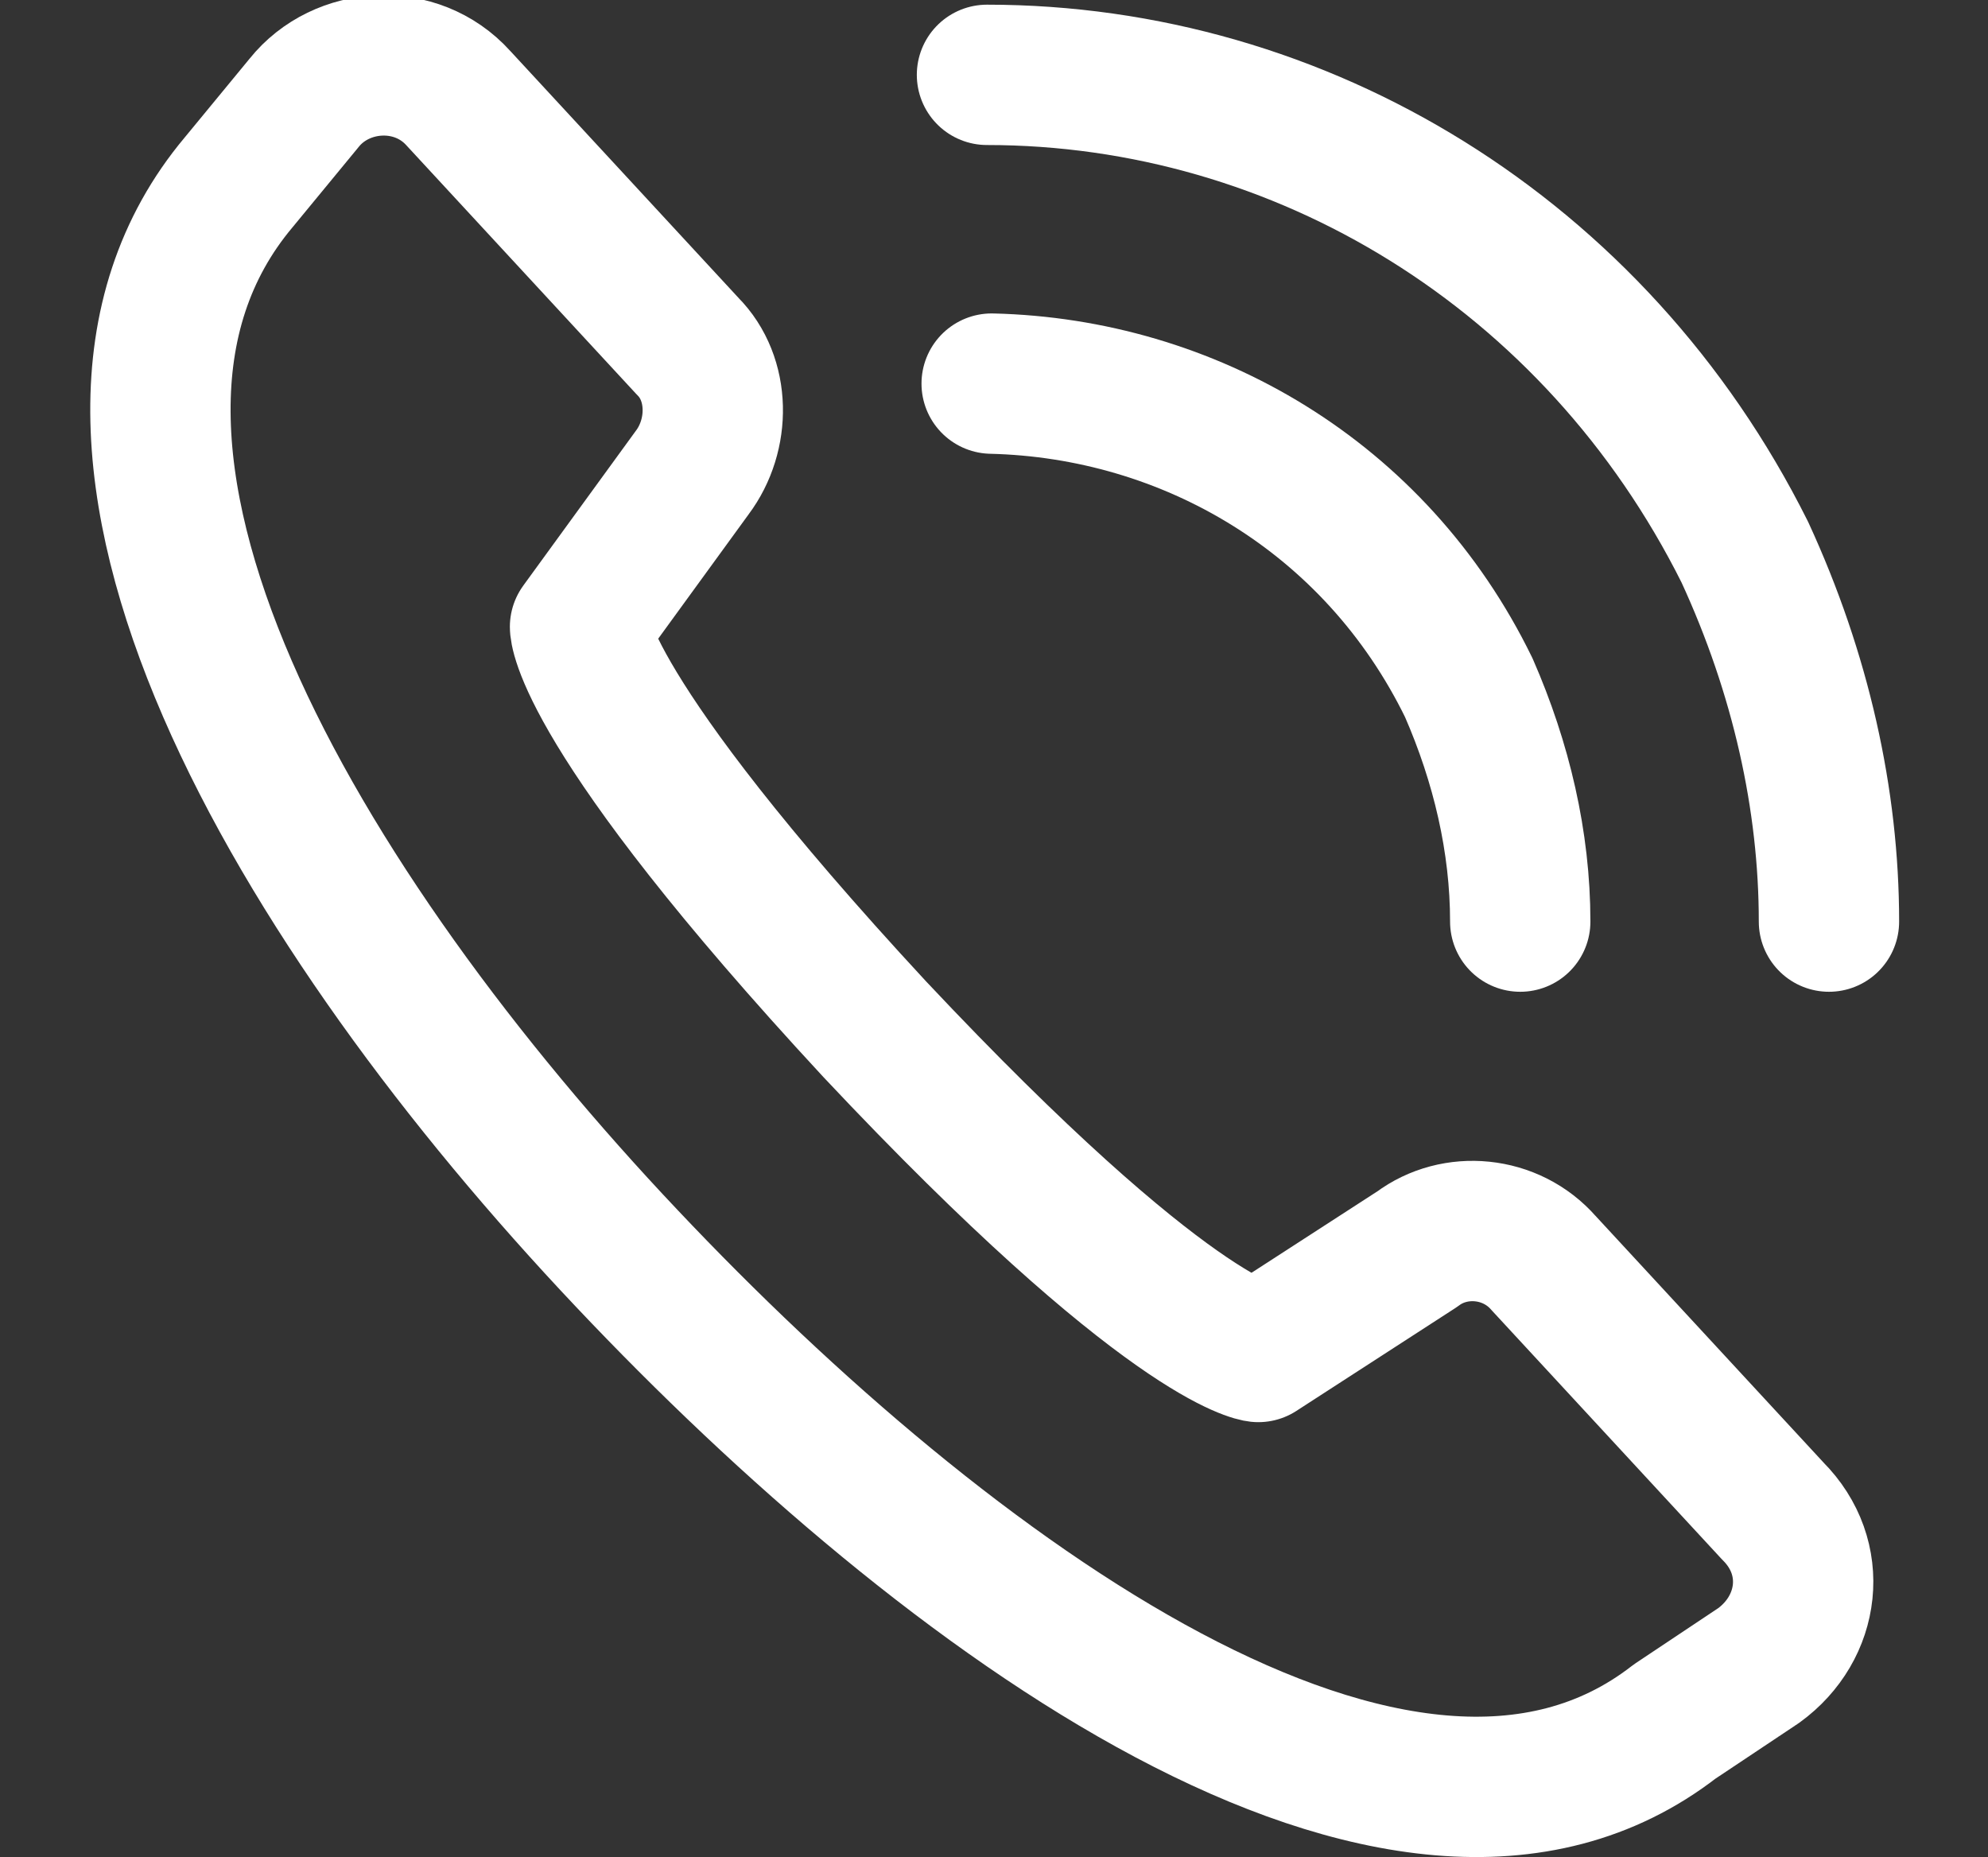 <?xml version="1.0" encoding="UTF-8"?>
<svg xmlns="http://www.w3.org/2000/svg" version="1.1" viewBox="0 0 42.5 39.7">
  <rect x="0" y="0" width="42.5" height="39.7" fill="#333333" stroke="none"/>
  <defs>
    <style>
      .cls-1 {
        fill: none;
        stroke: #fff;
        stroke-linecap: round;
        stroke-linejoin: round;
        stroke-width: 3px;
      }
    </style>
  </defs>
  <!-- Generator: Adobe Illustrator 28.6.0, SVG Export Plug-In . SVG Version: 1.2.0 Build 709)  -->
  <g>
    <g id="Layer_1">
      <g id="_x39_">
        <path class="cls-1" d="M32.5,19.7c0-1.7-.4-3.4-1.1-5-2-4.1-6-6.4-10.2-6.5"/>
        <path class="cls-1" d="M39.1,19.7c0-2.6-.6-5.3-1.8-7.9C34.1,5.4,27.8,1.6,21.1,1.6"/>
        <path class="cls-1" d="M26.9,28.9s-1.9-.2-8.2-6.9c-6.3-6.8-6.3-8.6-6.3-8.6l2.4-3.3c.6-.8.6-2-.1-2.7l-4.9-5.3c-.9-1-2.5-.9-3.3.1l-1.4,1.7c-4.7,5.6,1.3,15.6,8.3,23,6.8,7.2,16.6,14.4,22.4,9.9l1.8-1.2c1.1-.8,1.3-2.3.3-3.3l-4.9-5.3c-.7-.8-1.9-.9-2.7-.3l-3.4,2.2Z"/>
      </g>
    </g>
  </g>
</svg>